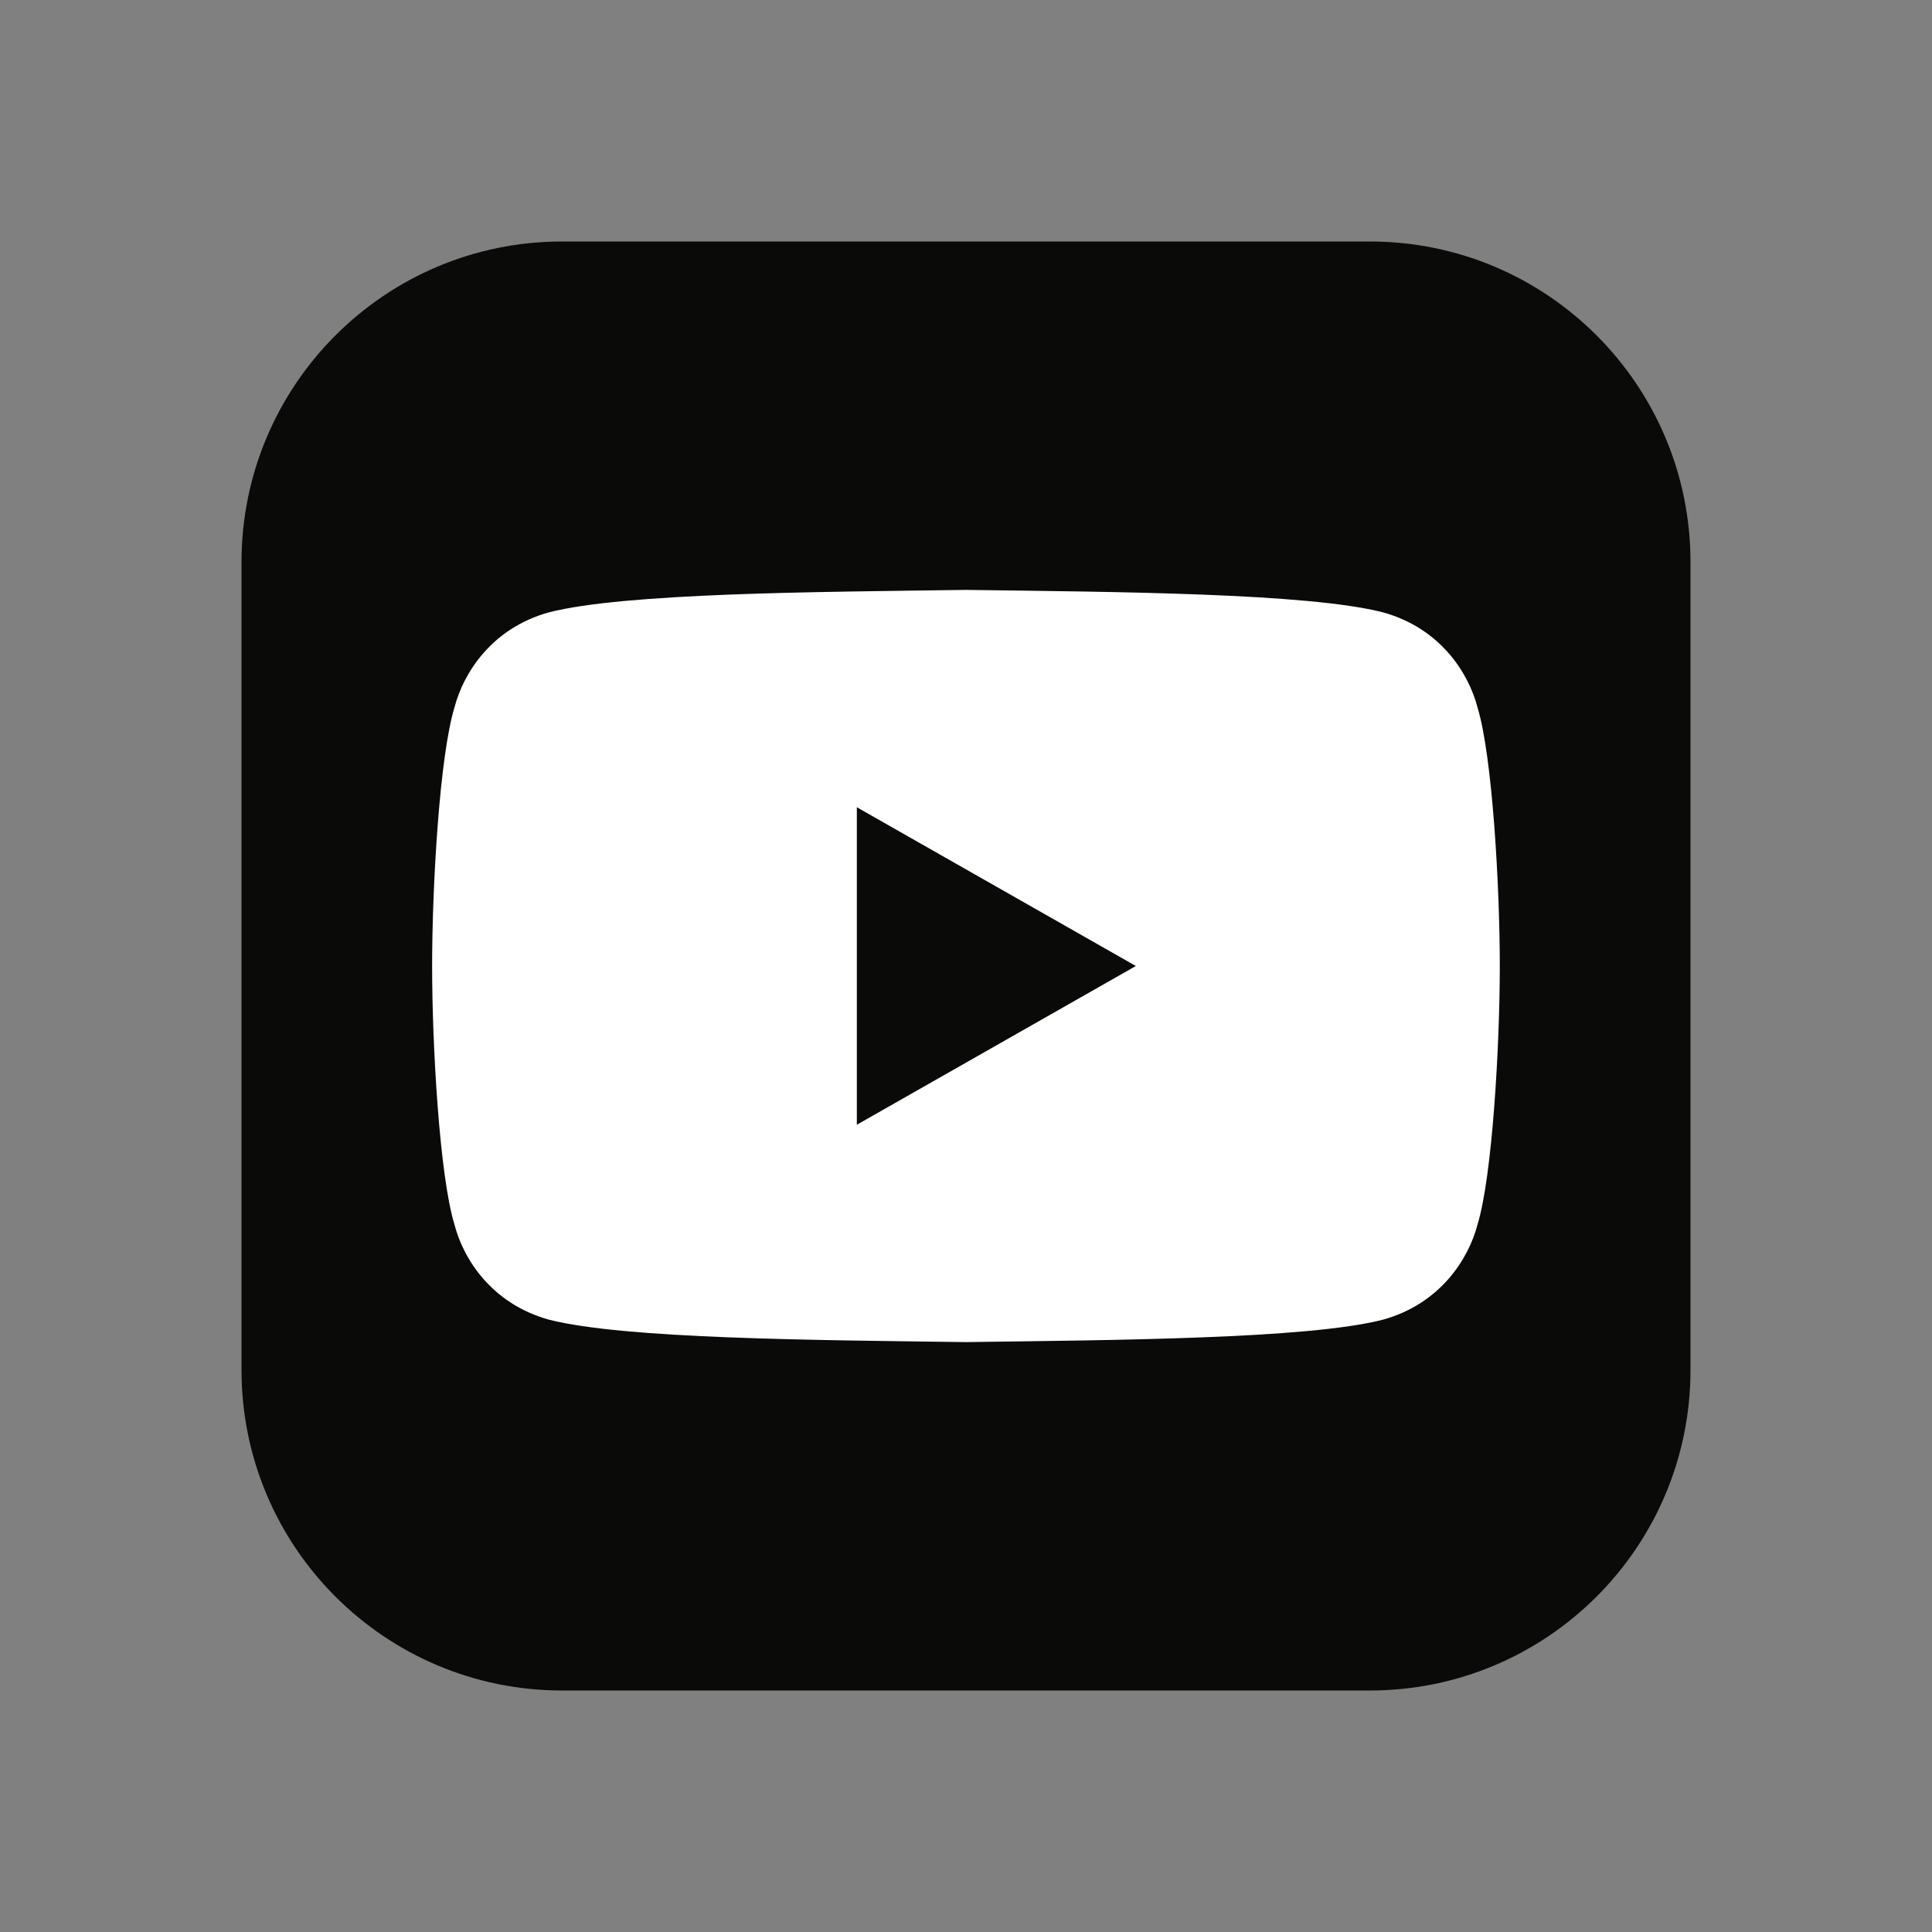 <svg width="24" height="24" viewBox="0 0 24 24" fill="none" xmlns="http://www.w3.org/2000/svg">
<rect x="0" y="0" width="24" height="24" fill="#808080" stroke="none"/>
<path d="M6.983 3H17.017C19.217 3 21 4.783 21 6.983V17.017C21 19.217 19.217 21 17.017 21H6.983C4.783 21 3 19.217 3 17.017V6.983C3.001 4.783 4.783 3 6.983 3Z" fill="#0A0B09"/>
<path d="M18.354 8.787C18.245 8.367 17.898 7.806 17.181 7.607C16.242 7.366 13.854 7.353 12 7.328C11.073 7.341 10.012 7.35 9.066 7.386C8.12 7.423 7.288 7.486 6.818 7.607C6.102 7.806 5.755 8.367 5.646 8.787C5.46 9.393 5.368 11.014 5.368 12C5.368 12.985 5.46 14.608 5.646 15.213C5.754 15.633 6.102 16.194 6.818 16.393C7.757 16.634 10.146 16.647 12 16.672C12.927 16.659 13.987 16.65 14.934 16.613C15.88 16.577 16.712 16.514 17.181 16.393C17.897 16.194 18.244 15.633 18.354 15.213C18.539 14.607 18.631 12.985 18.631 12C18.631 11.014 18.539 9.392 18.354 8.787ZM10.644 13.972V10.028L14.11 12L10.644 13.972Z" fill="white"/>
</svg>
